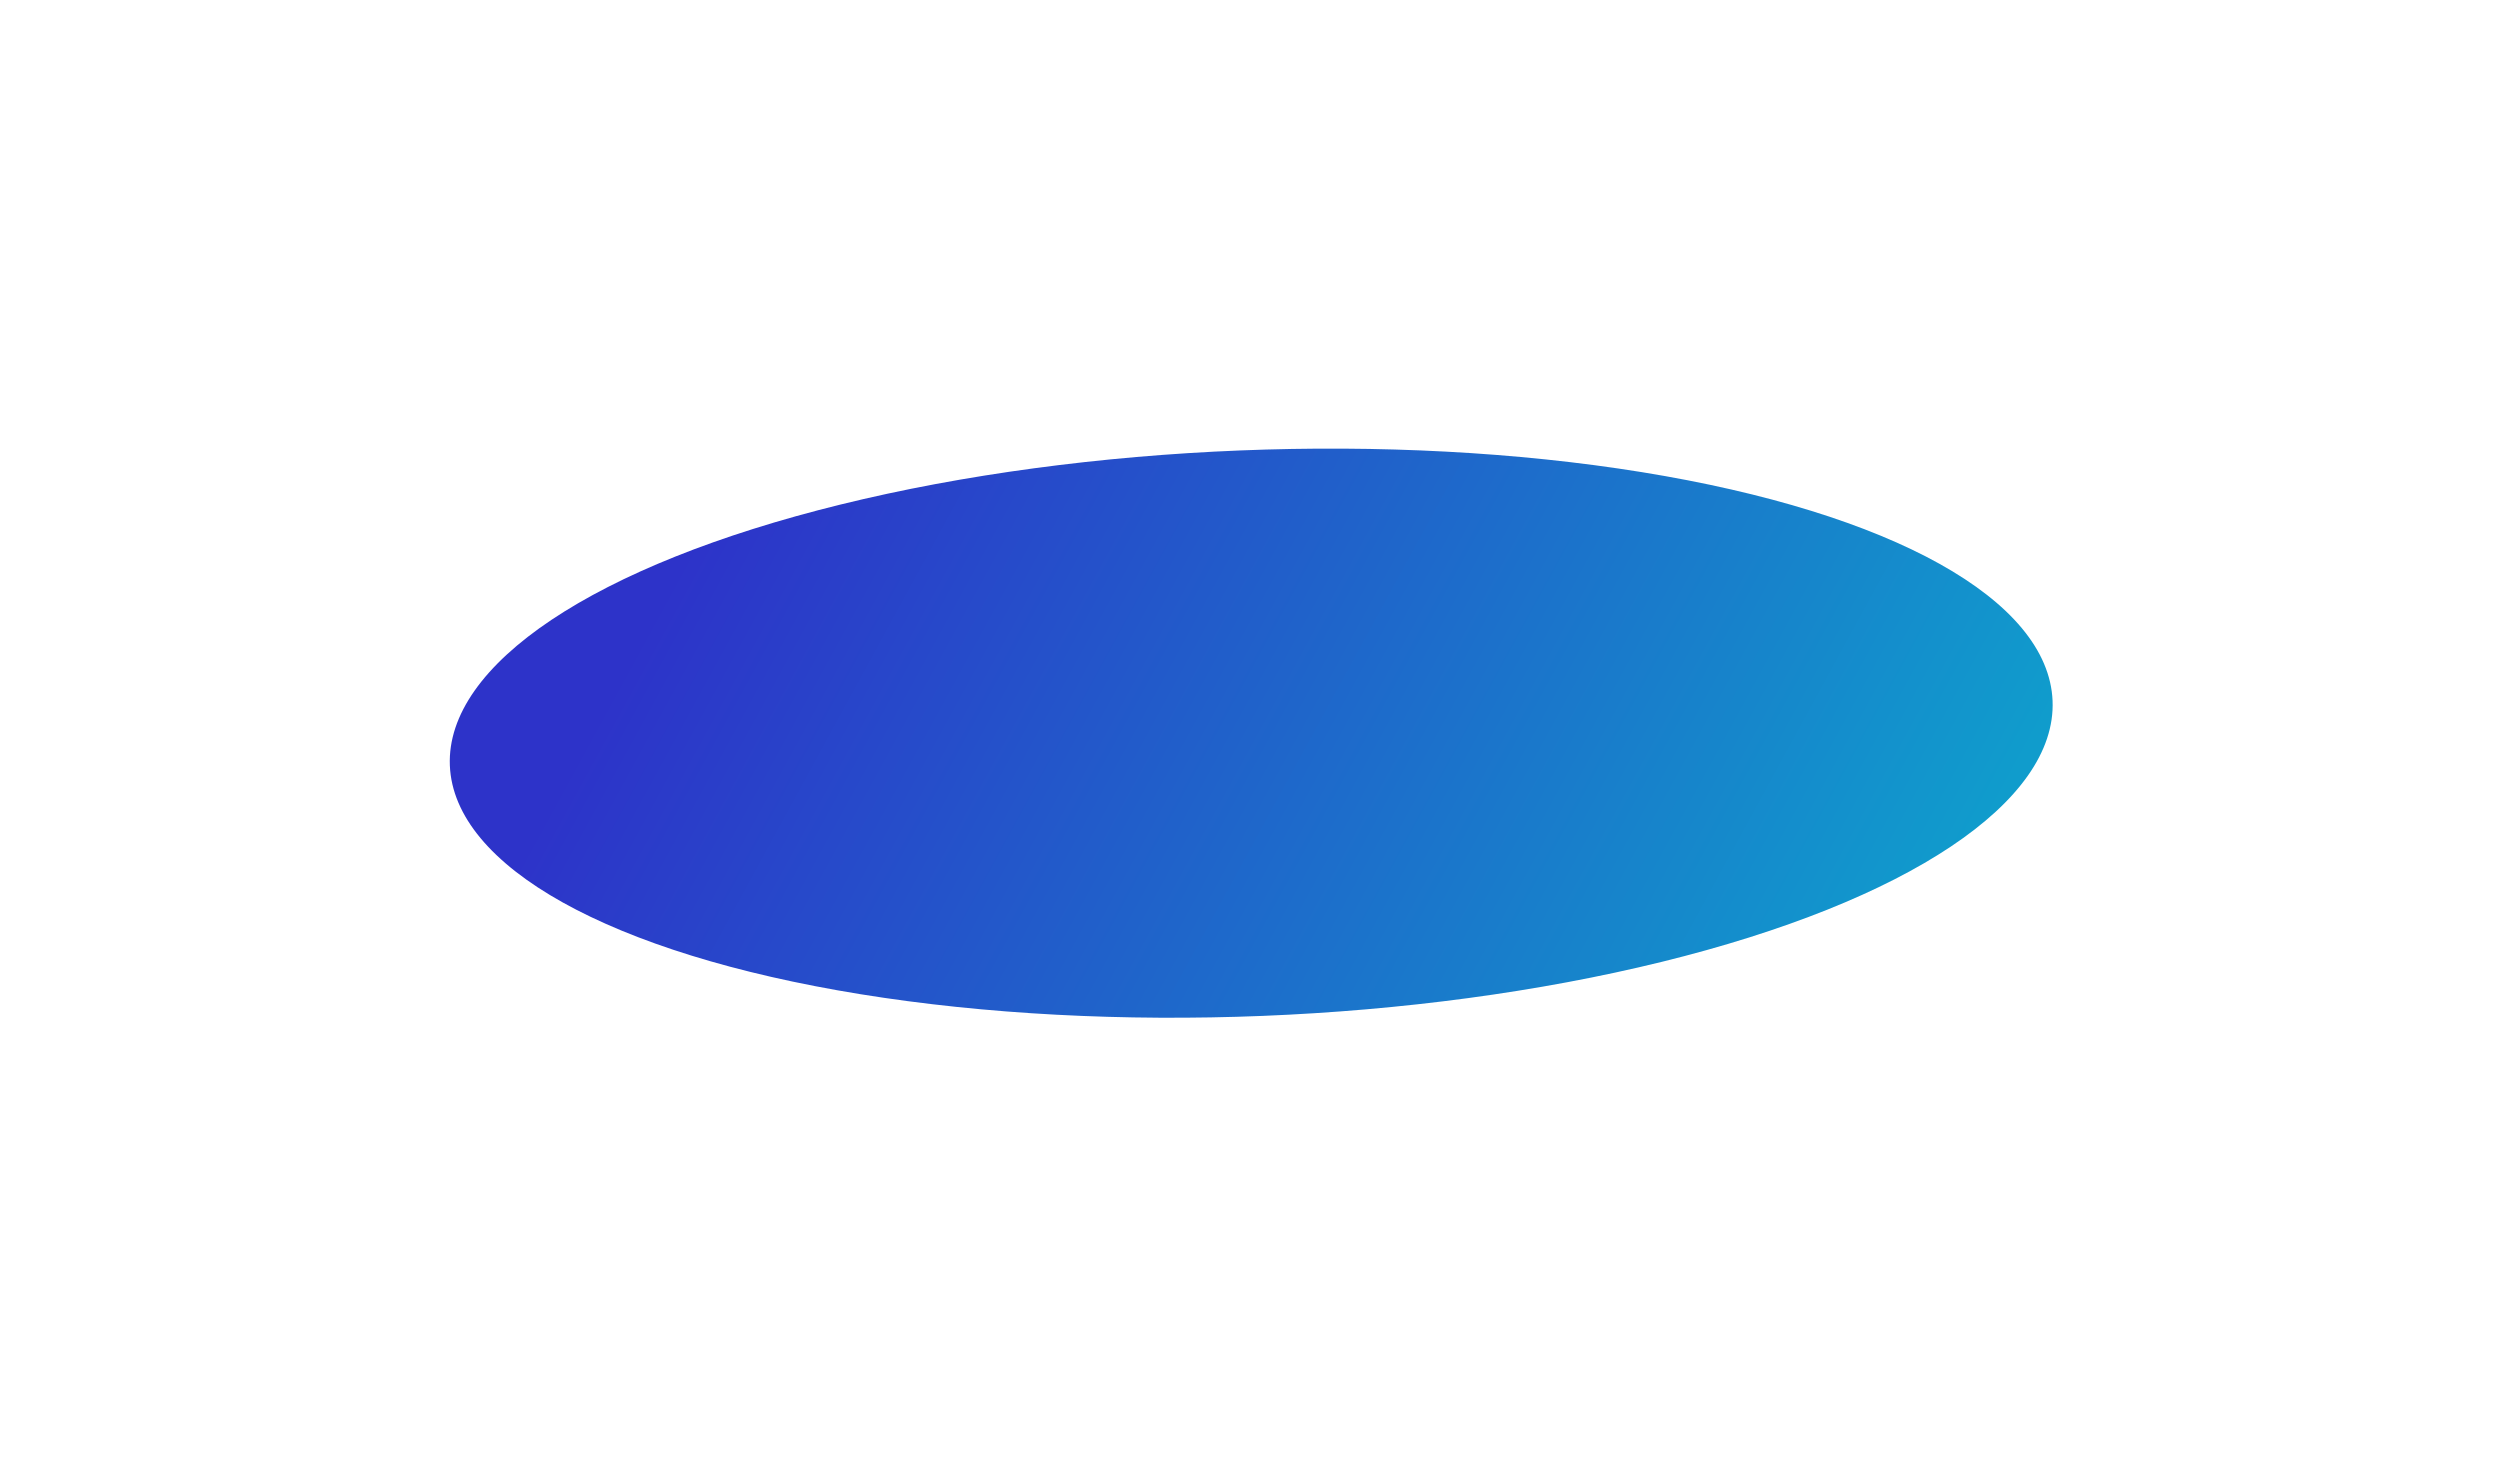 <?xml version="1.0" encoding="UTF-8"?> <svg xmlns="http://www.w3.org/2000/svg" width="861" height="505" viewBox="0 0 861 505" fill="none"><g filter="url(#filter0_f_60_2)"><ellipse cx="430.918" cy="252.508" rx="276.213" ry="97.448" transform="rotate(177.689 430.918 252.508)" fill="url(#paint0_linear_60_2)"></ellipse></g><defs><filter id="filter0_f_60_2" x="0.901" y="0.496" width="860.034" height="504.025" filterUnits="userSpaceOnUse" color-interpolation-filters="sRGB"><feFlood flood-opacity="0" result="BackgroundImageFix"></feFlood><feBlend mode="normal" in="SourceGraphic" in2="BackgroundImageFix" result="shape"></feBlend><feGaussianBlur stdDeviation="77" result="effect1_foregroundBlur_60_2"></feGaussianBlur></filter><linearGradient id="paint0_linear_60_2" x1="201.027" y1="173.397" x2="576.877" y2="398.554" gradientUnits="userSpaceOnUse"><stop stop-color="#109CCC"></stop><stop offset="1" stop-color="#2D33C9"></stop></linearGradient></defs></svg> 